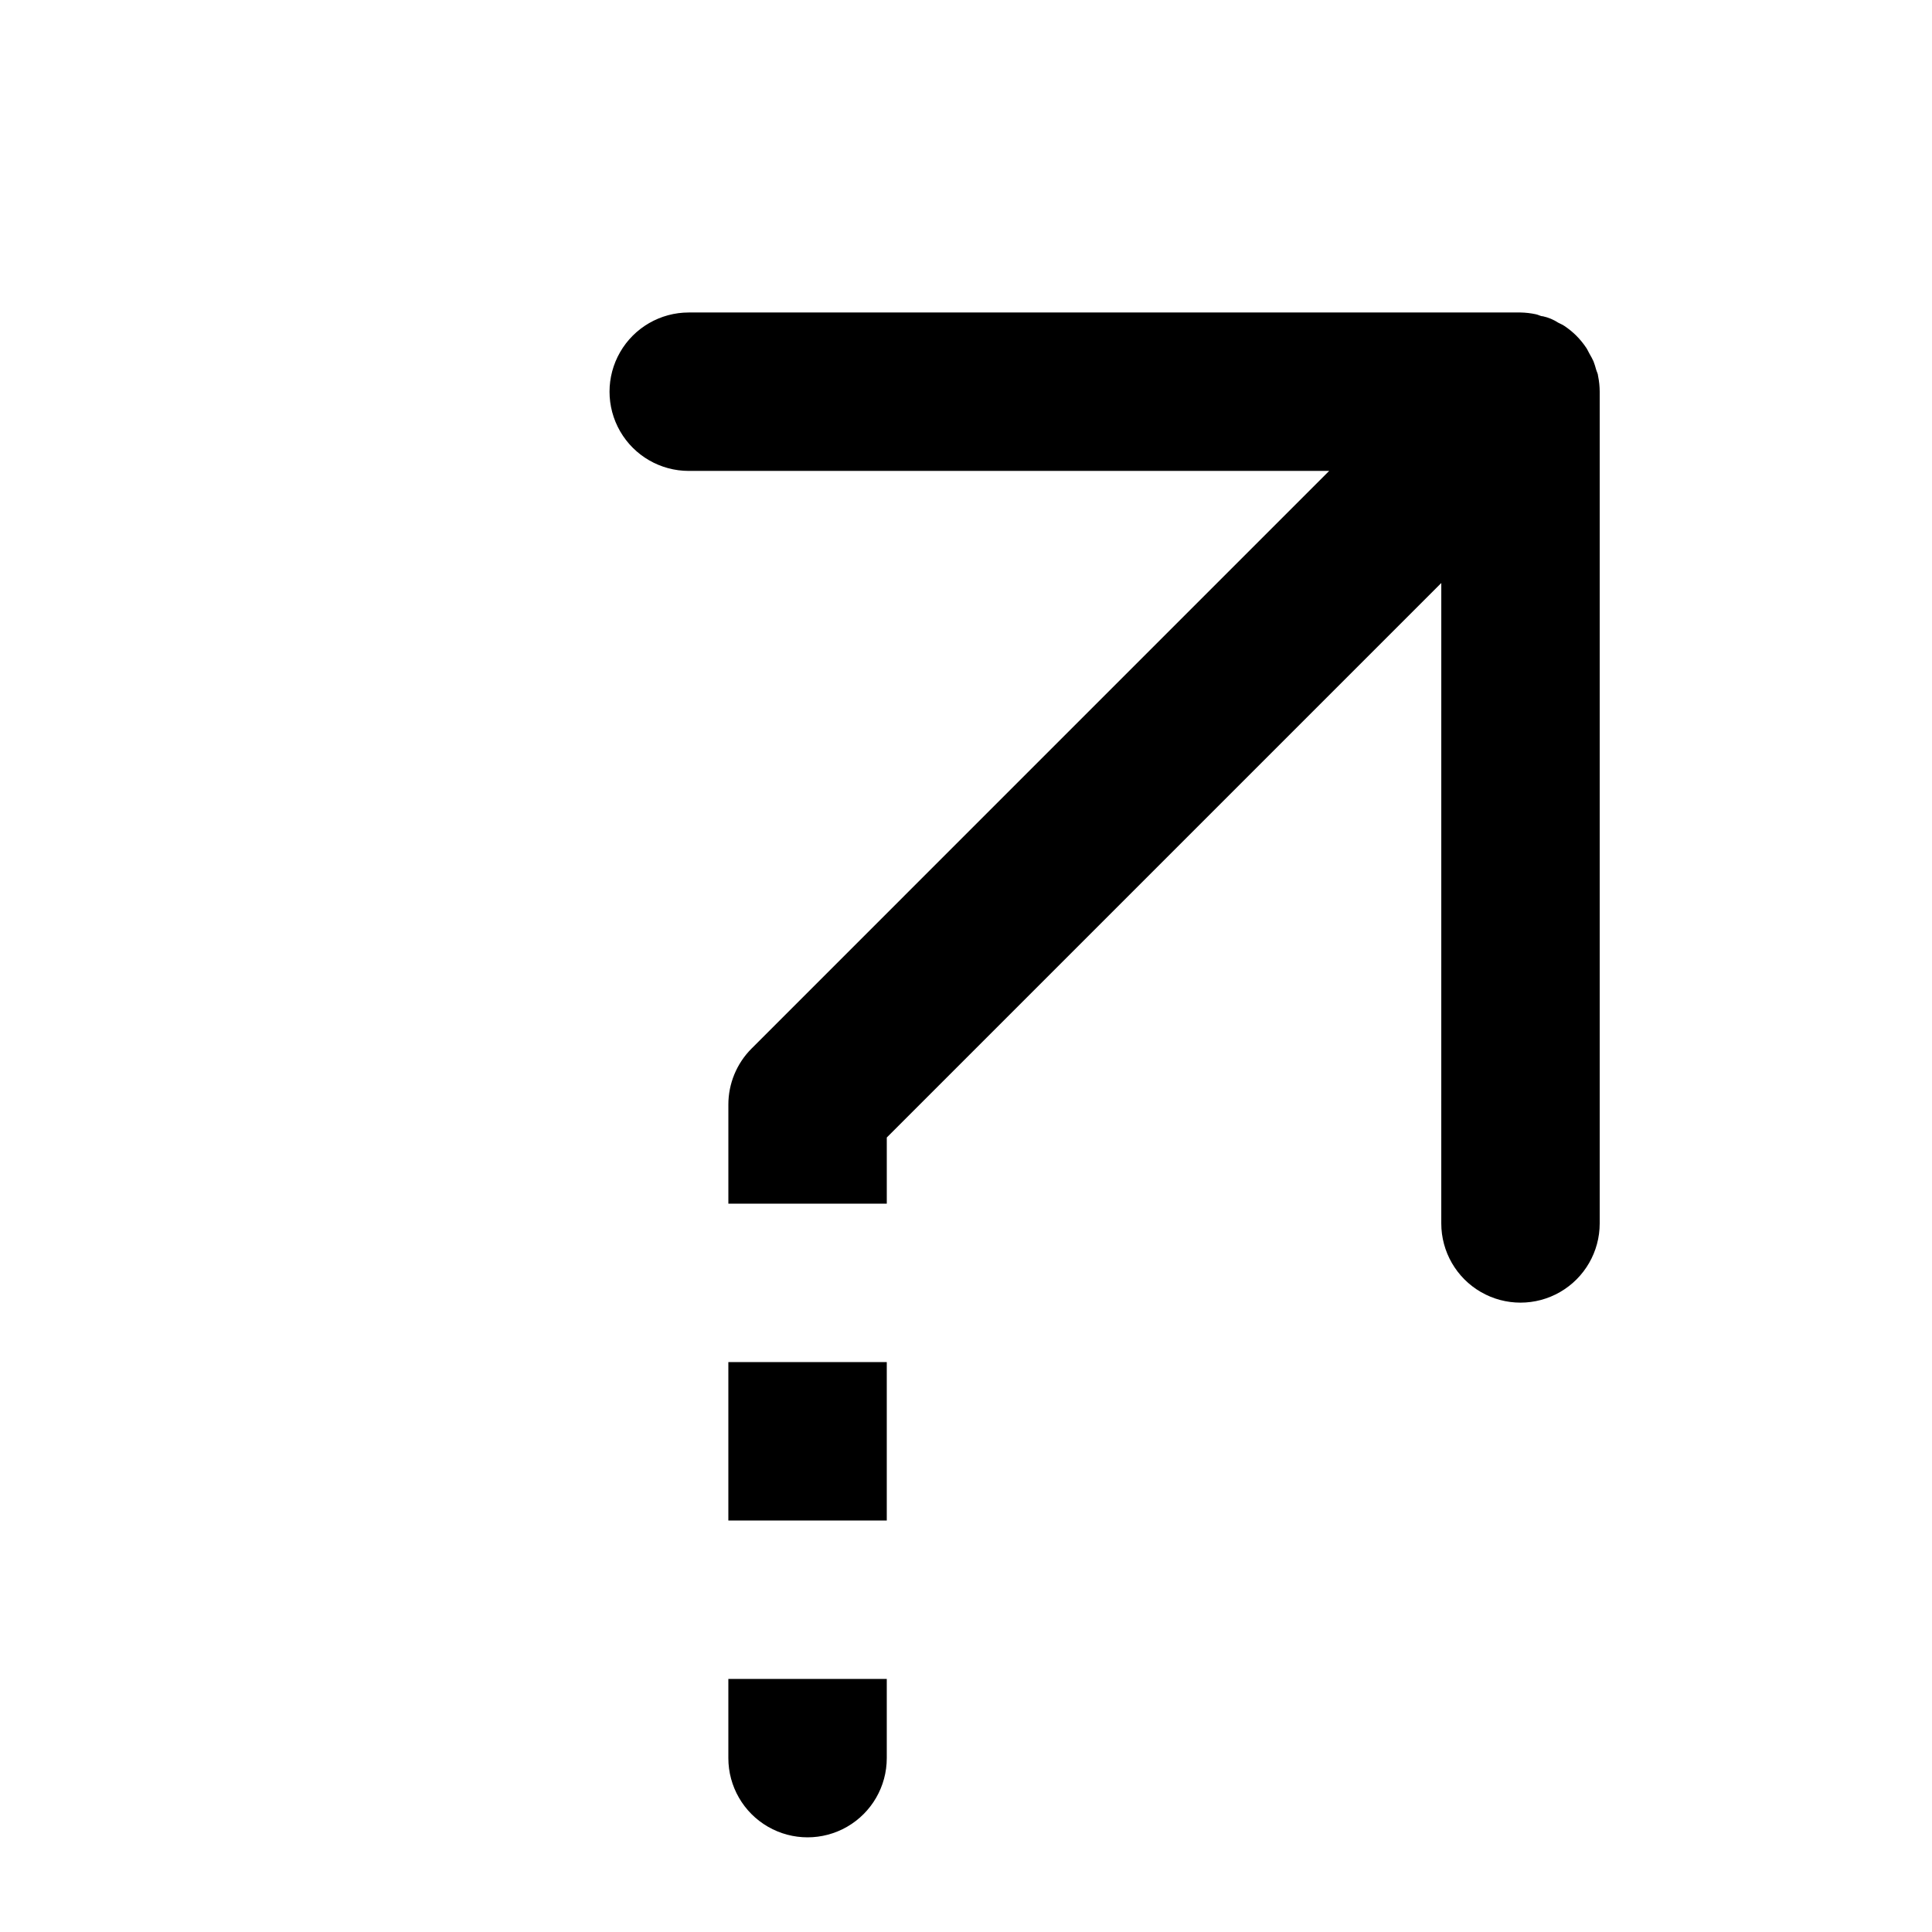 <?xml version="1.0" encoding="UTF-8"?>
<!-- The Best Svg Icon site in the world: iconSvg.co, Visit us! https://iconsvg.co -->
<svg fill="#000000" width="800px" height="800px" version="1.1" viewBox="144 144 512 512" xmlns="http://www.w3.org/2000/svg">
 <path d="m337.02 504.96h41.984v41.984h-41.984zm230.49-261.25c0-0.629-0.367-1.207-0.523-1.785v0.004c-0.191-0.73-0.418-1.449-0.684-2.152-0.312-0.684-0.664-1.348-1.051-1.996-0.316-0.523-0.523-1.102-0.891-1.625-0.77-1.152-1.648-2.223-2.625-3.203-0.965-0.957-2.019-1.816-3.148-2.57-0.523-0.367-1.102-0.578-1.68-0.891-1.234-0.805-2.602-1.371-4.039-1.68-0.629 0-1.207-0.418-1.836-0.523l-0.004-0.004c-1.344-0.289-2.715-0.449-4.094-0.473h-220.41c-7.5 0-14.43 4.004-18.18 10.496-3.75 6.496-3.75 14.5 0 20.992 3.75 6.496 10.68 10.496 18.18 10.496h169.72l-153.08 153.09c-3.938 3.941-6.144 9.281-6.141 14.852v26.238h41.984v-17.527l146.95-146.95-0.004 169.72c0 7.5 4.004 14.43 10.496 18.18 6.496 3.75 14.5 3.75 20.992 0 6.496-3.75 10.496-10.68 10.496-18.18v-220.42c-0.004-1.375-0.145-2.746-0.418-4.094zm-230.49 366.21c0 7.5 4 14.43 10.496 18.18 6.492 3.75 14.496 3.75 20.992 0 6.492-3.75 10.496-10.68 10.496-18.18v-20.992h-41.984z"/>
</svg>